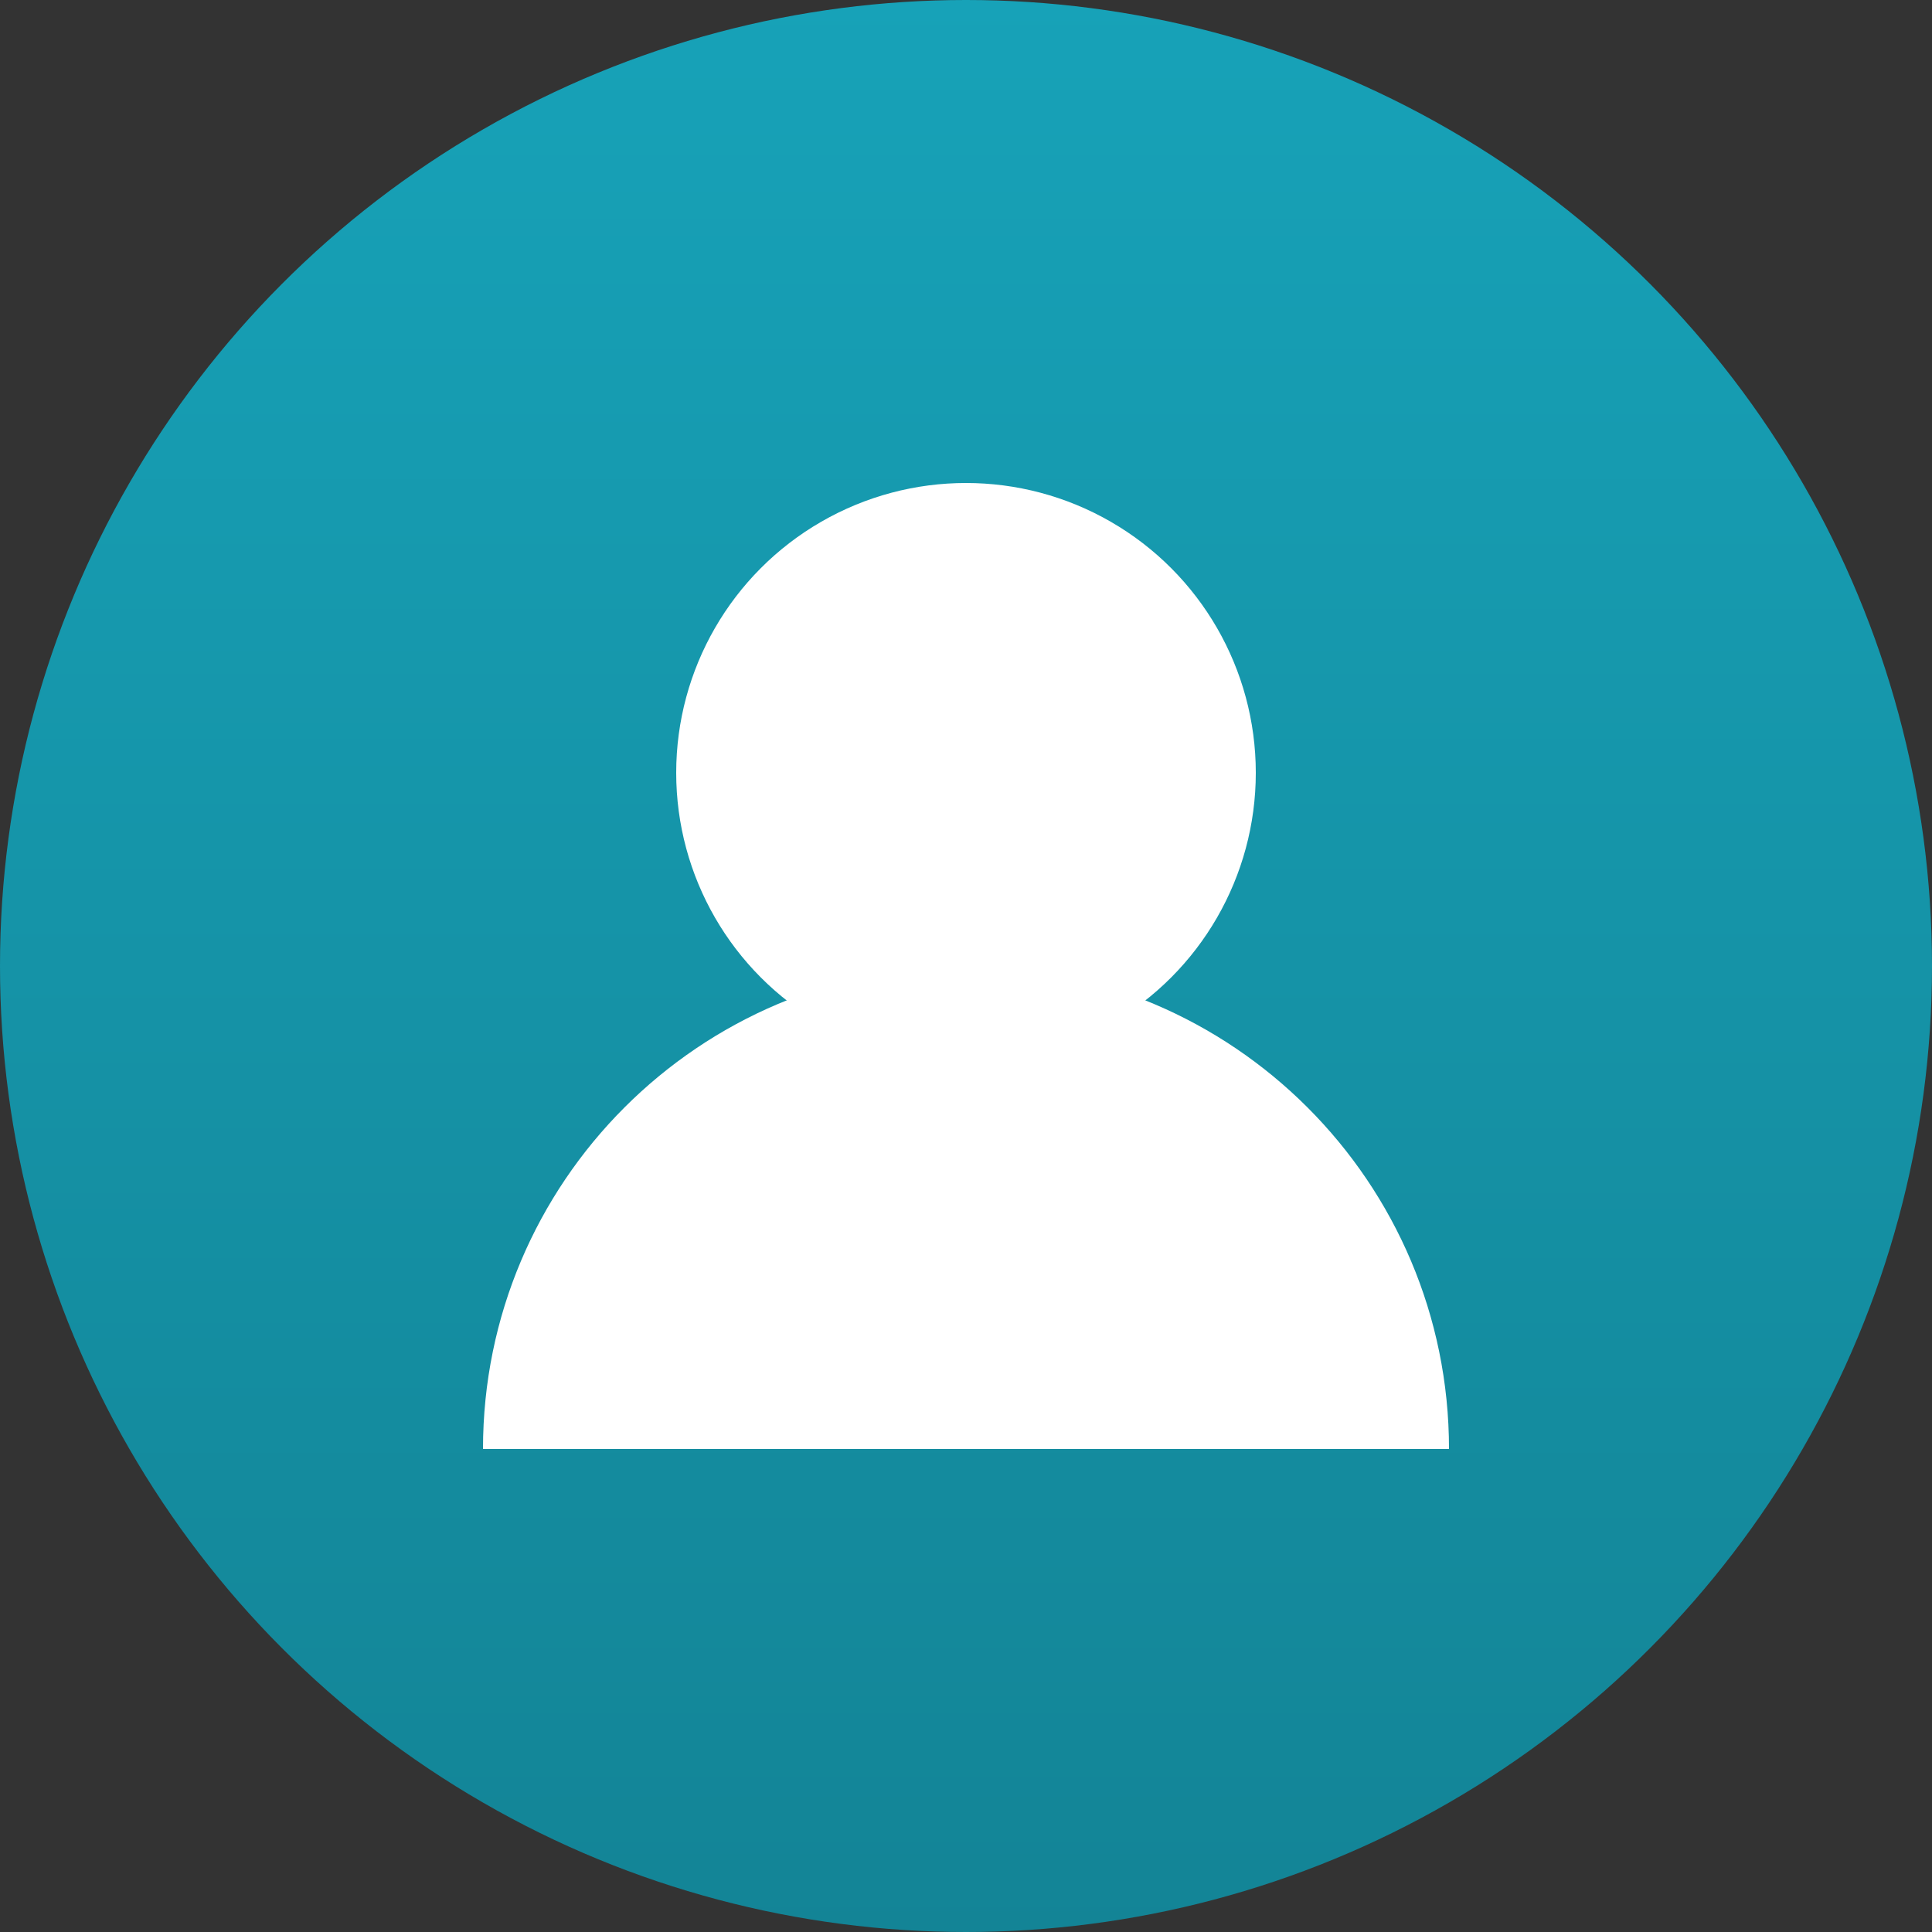 <?xml version="1.0" encoding="UTF-8"?>
<svg width="100px" height="100px" viewBox="0 0 100 100" version="1.1" xmlns="http://www.w3.org/2000/svg" xmlns:xlink="http://www.w3.org/1999/xlink">
    <rect x="0" y="0" width="100" height="100" fill="#333333" stroke="none"/>
    <title>Testimonial 3</title>
    <defs>
        <linearGradient x1="50%" y1="0%" x2="50%" y2="100%" id="linearGradient-1">
            <stop stop-color="#17A2B8" offset="0%"></stop>
            <stop stop-color="#138496" offset="100%"></stop>
        </linearGradient>
    </defs>
    <g id="Page-1" stroke="none" stroke-width="1" fill="none" fill-rule="evenodd">
        <circle id="Background" fill="url(#linearGradient-1)" cx="50" cy="50" r="50"></circle>
        <g id="Person" transform="translate(25, 25)" fill="#FFFFFF">
            <circle id="Head" cx="25" cy="15" r="15"></circle>
            <path d="M50,50 C50,36.193 38.807,25 25,25 C11.193,25 0,36.193 0,50 L50,50 Z" id="Body"></path>
        </g>
    </g>
</svg>